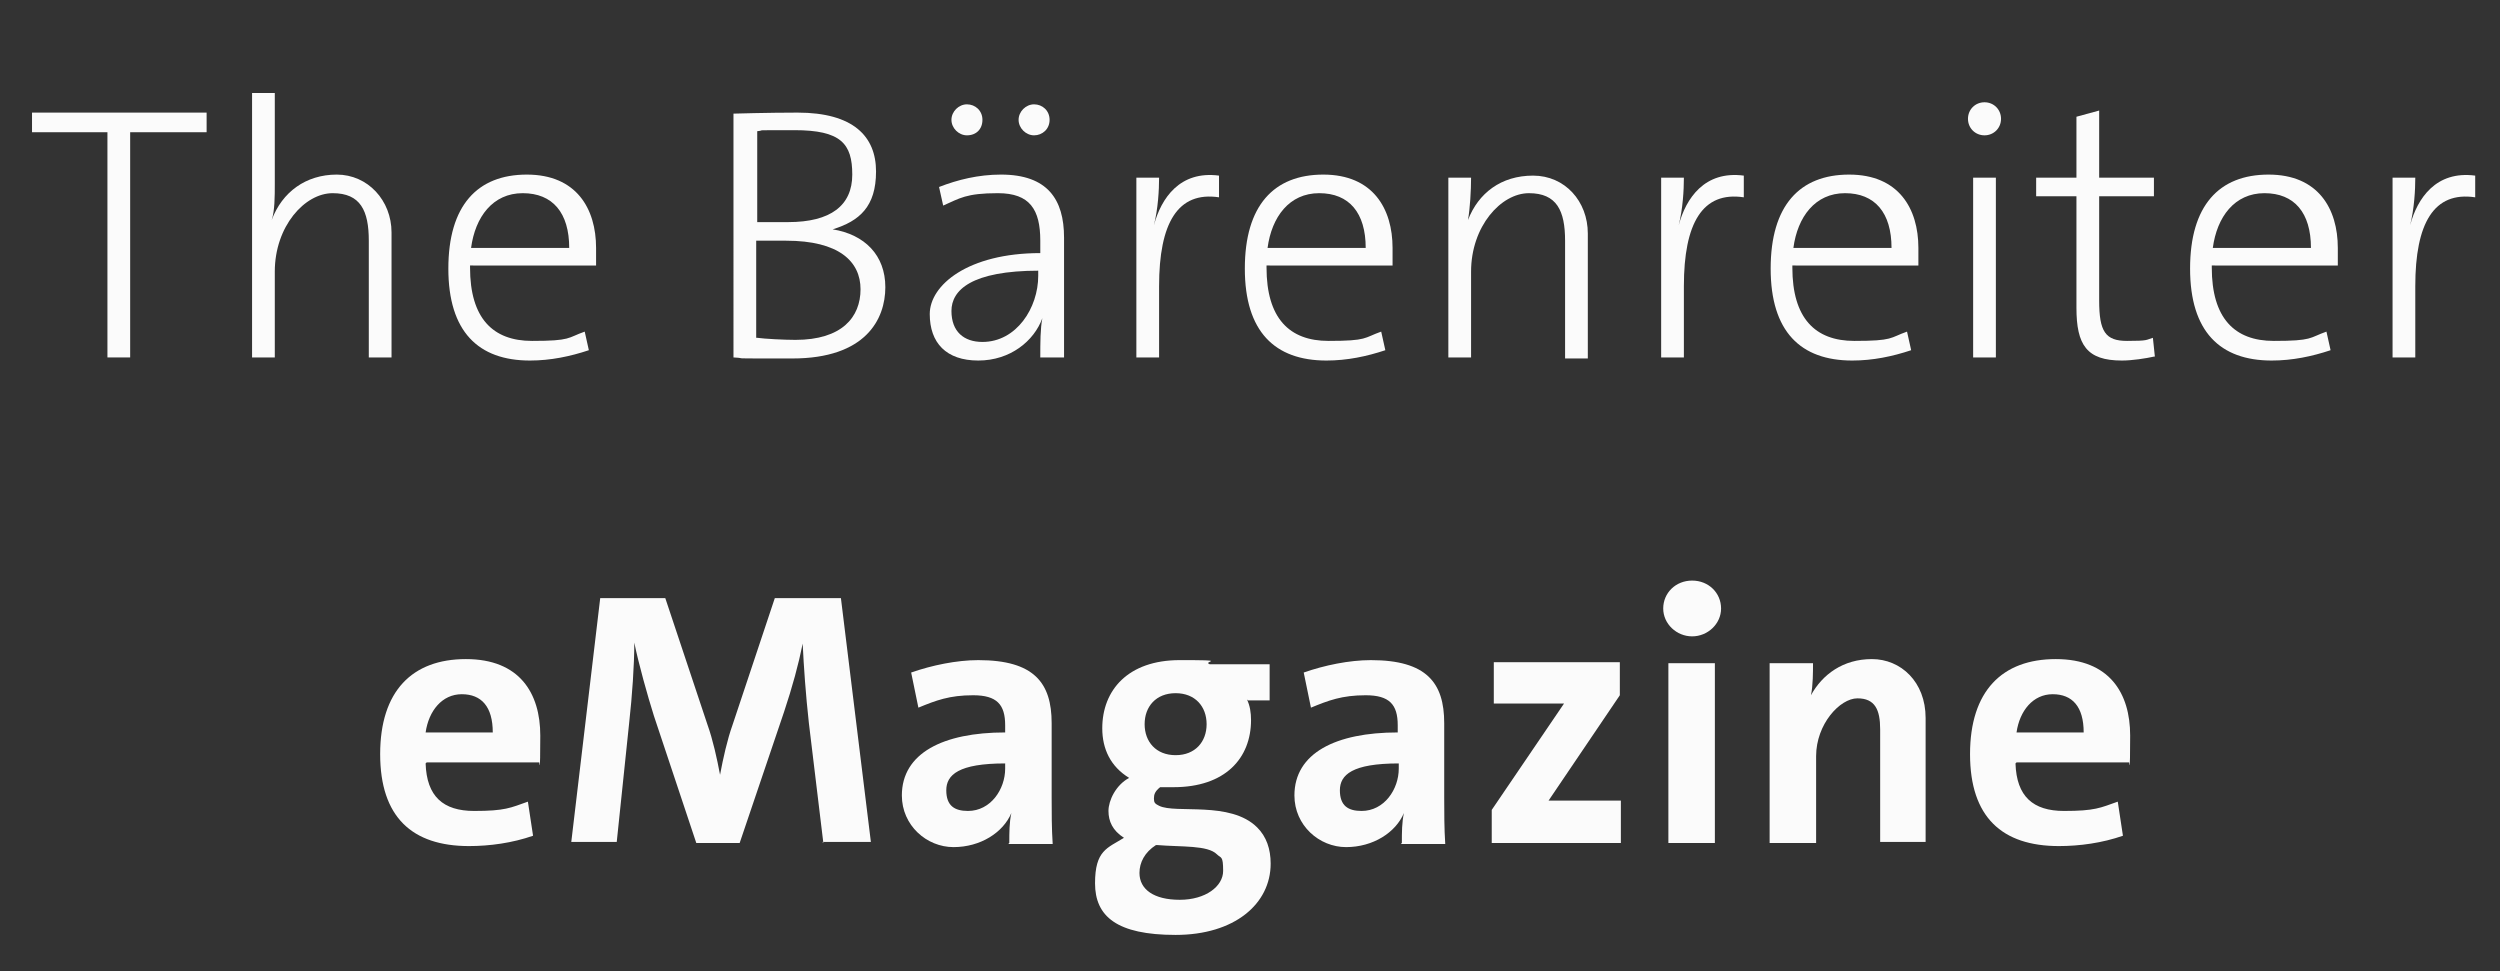 <?xml version="1.0" encoding="UTF-8"?>
<svg id="Ebene_1" xmlns="http://www.w3.org/2000/svg" version="1.1" xmlns:xlink="http://www.w3.org/1999/xlink" viewBox="0 0 242 94">
  <rect x="0" y="0" width="242" height="94" fill="#333333" stroke="none"/>
  <!-- Generator: Adobe Illustrator 29.3.1, SVG Export Plug-In . SVG Version: 2.1.0 Build 151)  -->
  <defs>
    <style>
      .st0 {
        fill: #fbfbfb;
      }
    </style>
  </defs>
  <path class="st0" d="M12.6,12.8v21.8h-2.2V12.8H3.1v-1.9h16.9v1.9h-7.3Z"/>
  <path class="st0" d="M35.7,34.6v-11.3c0-2.9-.8-4.6-3.5-4.6s-5.6,3.2-5.6,7.6v8.3h-2.2V9h2.2v8.8c0,1.2,0,2.6-.3,3.5h0c1-2.7,3.3-4.4,6.3-4.4s5.3,2.5,5.3,5.6v12.1h-2.2Z"/>
  <path class="st0" d="M45.5,25.7v.2c0,4.9,2.2,7.1,6,7.1s3.4-.3,5.1-.9l.4,1.8c-1.8.6-3.7,1-5.7,1-5,0-7.9-2.8-7.9-8.9s2.8-9.1,7.6-9.1,6.7,3.3,6.7,7.1,0,1.7,0,1.7h-11.9ZM45.6,24h9.5c0-3.4-1.6-5.3-4.5-5.3s-4.6,2.3-5,5.3Z"/>
  <path class="st0" d="M71,11s3.3-.1,6.2-.1c5.4,0,7.6,2.3,7.6,5.7s-1.6,4.8-4.2,5.6h0c3.1.5,5.1,2.5,5.1,5.6s-1.9,6.9-9,6.9-3.9,0-5.7-.1V11ZM73.3,21.5c.8,0,1.8,0,3,0,4.1,0,6.2-1.6,6.2-4.6s-1.1-4.3-5.6-4.3-2.6,0-3.6.1v8.8ZM73.3,32.7c.7.1,2.6.2,3.7.2,4.5,0,6.3-2.2,6.3-4.9s-2.1-4.7-7.2-4.7-2.2,0-2.9,0v9.4Z"/>
  <path class="st0" d="M100.7,34.6c0-1.4,0-2.8.2-3.8h0c-.8,2.2-3.1,4.1-6.2,4.1s-4.7-1.7-4.7-4.5,3.7-5.9,10.7-5.9v-1.2c0-3-1-4.6-4.1-4.6s-3.7.5-5.3,1.2l-.4-1.8c1.8-.7,3.8-1.2,6-1.2,4.5,0,6.1,2.4,6.1,6.1v6.2c0,1.8,0,3.8,0,5.4h-2.2ZM93.6,13.1c-.8,0-1.5-.7-1.5-1.5s.7-1.5,1.5-1.5,1.5.6,1.5,1.5-.6,1.5-1.5,1.5ZM100.6,26.2c-6.6,0-8.5,1.9-8.5,3.9s1.2,3,3,3c3.3,0,5.4-3.3,5.4-6.4v-.5ZM100.1,13.1c-.8,0-1.5-.7-1.5-1.5s.7-1.5,1.5-1.5,1.5.6,1.5,1.5-.7,1.5-1.5,1.5Z"/>
  <path class="st0" d="M118,19.1c-4-.6-5.8,2.5-5.8,8.6v6.9h-2.2v-17.4h2.2c0,1.2-.1,3-.5,4.6h0c.7-2.6,2.5-5.3,6.3-4.8v2.1Z"/>
  <path class="st0" d="M122.6,25.7v.2c0,4.9,2.2,7.1,6,7.1s3.4-.3,5.1-.9l.4,1.8c-1.8.6-3.7,1-5.7,1-5,0-7.9-2.8-7.9-8.9s2.8-9.1,7.6-9.1,6.7,3.3,6.7,7.1,0,1.7,0,1.7h-11.9ZM122.7,24h9.5c0-3.4-1.6-5.3-4.5-5.3s-4.6,2.3-5,5.3Z"/>
  <path class="st0" d="M151.5,34.6v-11.3c0-2.9-.8-4.6-3.5-4.6s-5.6,3.2-5.6,7.6v8.3h-2.2v-17.4h2.2c0,1.2-.1,3-.3,4.1h0c1-2.6,3.2-4.3,6.3-4.3s5.3,2.5,5.3,5.6v12.1h-2.2Z"/>
  <path class="st0" d="M168.8,19.1c-4-.6-5.8,2.5-5.8,8.6v6.9h-2.2v-17.4h2.2c0,1.2-.1,3-.5,4.6h0c.7-2.6,2.5-5.3,6.3-4.8v2.1Z"/>
  <path class="st0" d="M173.5,25.7v.2c0,4.9,2.2,7.1,6,7.1s3.4-.3,5.1-.9l.4,1.8c-1.8.6-3.7,1-5.7,1-5,0-7.9-2.8-7.9-8.9s2.8-9.1,7.6-9.1,6.7,3.3,6.7,7.1,0,1.7,0,1.7h-11.9ZM173.6,24h9.5c0-3.4-1.6-5.3-4.5-5.3s-4.6,2.3-5,5.3Z"/>
  <path class="st0" d="M192.1,13.1c-.9,0-1.6-.7-1.6-1.6s.7-1.6,1.6-1.6,1.6.7,1.6,1.6-.7,1.6-1.6,1.6ZM191,34.6v-17.4h2.2v17.4h-2.2Z"/>
  <path class="st0" d="M208.6,34.5c-.9.2-2.2.4-3.2.4-3.4,0-4.4-1.5-4.4-5.1v-10.8h-3.9v-1.8h3.9v-5.9l2.2-.6v6.5h5.3v1.8h-5.3v10.1c0,3,.6,3.9,2.7,3.9s1.8-.1,2.5-.3l.2,1.9Z"/>
  <path class="st0" d="M214.1,25.7v.2c0,4.9,2.2,7.1,6,7.1s3.4-.3,5.1-.9l.4,1.8c-1.8.6-3.7,1-5.7,1-5,0-7.9-2.8-7.9-8.9s2.8-9.1,7.6-9.1,6.7,3.3,6.7,7.1,0,1.7,0,1.7h-11.9ZM214.2,24h9.5c0-3.4-1.6-5.3-4.5-5.3s-4.6,2.3-5,5.3Z"/>
  <path class="st0" d="M239.6,19.1c-4-.6-5.8,2.5-5.8,8.6v6.9h-2.2v-17.4h2.2c0,1.2-.1,3-.5,4.6h0c.7-2.6,2.5-5.3,6.3-4.8v2.1Z"/>
  <path class="st0" d="M41.2,73.9c.1,3.2,1.7,4.6,4.7,4.6s3.5-.3,5.2-.9l.5,3.3c-2,.7-4.2,1-6.2,1-5.5,0-8.6-2.8-8.6-8.9s3.1-9.2,8.3-9.2,7.2,3.3,7.2,7.4-.1,2.6-.1,2.6h-10.9ZM41.2,70.9h6.5c0-2.5-1.1-3.7-3-3.7s-3.2,1.6-3.5,3.7Z"/>
  <path class="st0" d="M79.7,81.6l-1.4-11.6c-.3-2.7-.5-5.5-.6-7.7h0c-.4,2-1,4.2-1.8,6.6l-4.3,12.7h-4.2l-4.1-12.3c-.6-1.9-1.5-5.1-1.9-7.1h0c0,2.2-.2,5.1-.5,7.8l-1.2,11.5h-4.4l2.8-23.6h6.3l4.1,12.3c.5,1.4.9,3.2,1.2,4.8h0c.3-1.6.7-3.4,1.2-4.8l4.1-12.3h6.4l2.9,23.6h-4.7Z"/>
  <path class="st0" d="M97.7,81.6c0-1,0-2,.2-2.9h0c-.8,1.9-3,3.3-5.6,3.3s-5-2.1-5-5c0-4.1,4-6.1,10-6.1v-.7c0-2-.8-2.9-3.1-2.9s-3.6.5-5.3,1.2l-.7-3.4c2-.7,4.4-1.2,6.5-1.2,5.4,0,7.1,2.2,7.1,6.1v7.2c0,1.4,0,3,.1,4.5h-4.3ZM97.3,73.9c-4.5,0-5.7,1.1-5.7,2.6s.8,2,2.1,2c2.2,0,3.6-2.1,3.6-4.1v-.5Z"/>
  <path class="st0" d="M120.7,67.7c.3.6.4,1.3.4,2,0,3.7-2.5,6.5-7.5,6.5s-.9,0-1.3,0c-.5.4-.6.7-.6,1.1s.1.5.5.7c1.6.8,6.9-.5,9.5,2.1.9.9,1.3,2.1,1.3,3.5,0,3.9-3.5,6.9-9.2,6.9s-7.8-1.8-7.8-5,1.2-3.4,2.8-4.4c-1.1-.7-1.5-1.6-1.5-2.6s.7-2.5,2-3.2c-1.8-1.1-2.6-2.8-2.6-4.8,0-3.7,2.5-6.6,7.5-6.6s2.1.1,2.9.4h5.8v3.5h-2.1ZM111.9,81.8c-1.1.7-1.6,1.7-1.6,2.7,0,1.6,1.4,2.6,3.9,2.6s4.2-1.3,4.2-2.8-.2-1.2-.6-1.6c-.9-.9-3.4-.7-5.8-.9ZM113.8,67.1c-1.9,0-3,1.3-3,3s1.1,3,3,3,3-1.3,3-3-1.1-3-3-3Z"/>
  <path class="st0" d="M135.7,81.6c0-1,0-2,.2-2.9h0c-.8,1.9-3,3.3-5.6,3.3s-5-2.1-5-5c0-4.1,4-6.1,10-6.1v-.7c0-2-.8-2.9-3.1-2.9s-3.6.5-5.3,1.2l-.7-3.4c2-.7,4.4-1.2,6.5-1.2,5.4,0,7.1,2.2,7.1,6.1v7.2c0,1.4,0,3,.1,4.5h-4.3ZM135.4,73.9c-4.5,0-5.7,1.1-5.7,2.6s.8,2,2.1,2c2.2,0,3.6-2.1,3.6-4.1v-.5Z"/>
  <path class="st0" d="M144.4,81.6v-3.2l7-10.3c-.7,0-2,0-3.7,0h-3.1v-4h12.2v3.2l-6.9,10.2c.7,0,2.7,0,4,0h3v4.1h-12.5Z"/>
  <path class="st0" d="M163.8,61.6c-1.5,0-2.8-1.2-2.8-2.7s1.2-2.7,2.8-2.7,2.8,1.2,2.8,2.7-1.3,2.7-2.8,2.7ZM161.5,81.6v-17.4h4.5v17.4h-4.5Z"/>
  <path class="st0" d="M182,81.6v-11c0-1.9-.5-3-2.2-3s-4,2.5-4,5.6v8.4h-4.5v-17.4h4.2c0,.8,0,2.2-.2,3.1h0c1.1-2,3.1-3.5,5.9-3.5s5.2,2.2,5.2,5.7v12h-4.4Z"/>
  <path class="st0" d="M195.1,73.9c.1,3.2,1.7,4.6,4.7,4.6s3.5-.3,5.2-.9l.5,3.3c-2,.7-4.2,1-6.2,1-5.5,0-8.6-2.8-8.6-8.9s3.1-9.2,8.3-9.2,7.2,3.3,7.2,7.4-.1,2.6-.1,2.6h-10.9ZM195.2,70.9h6.5c0-2.5-1.1-3.7-3-3.7s-3.2,1.6-3.5,3.7Z"/>
</svg>